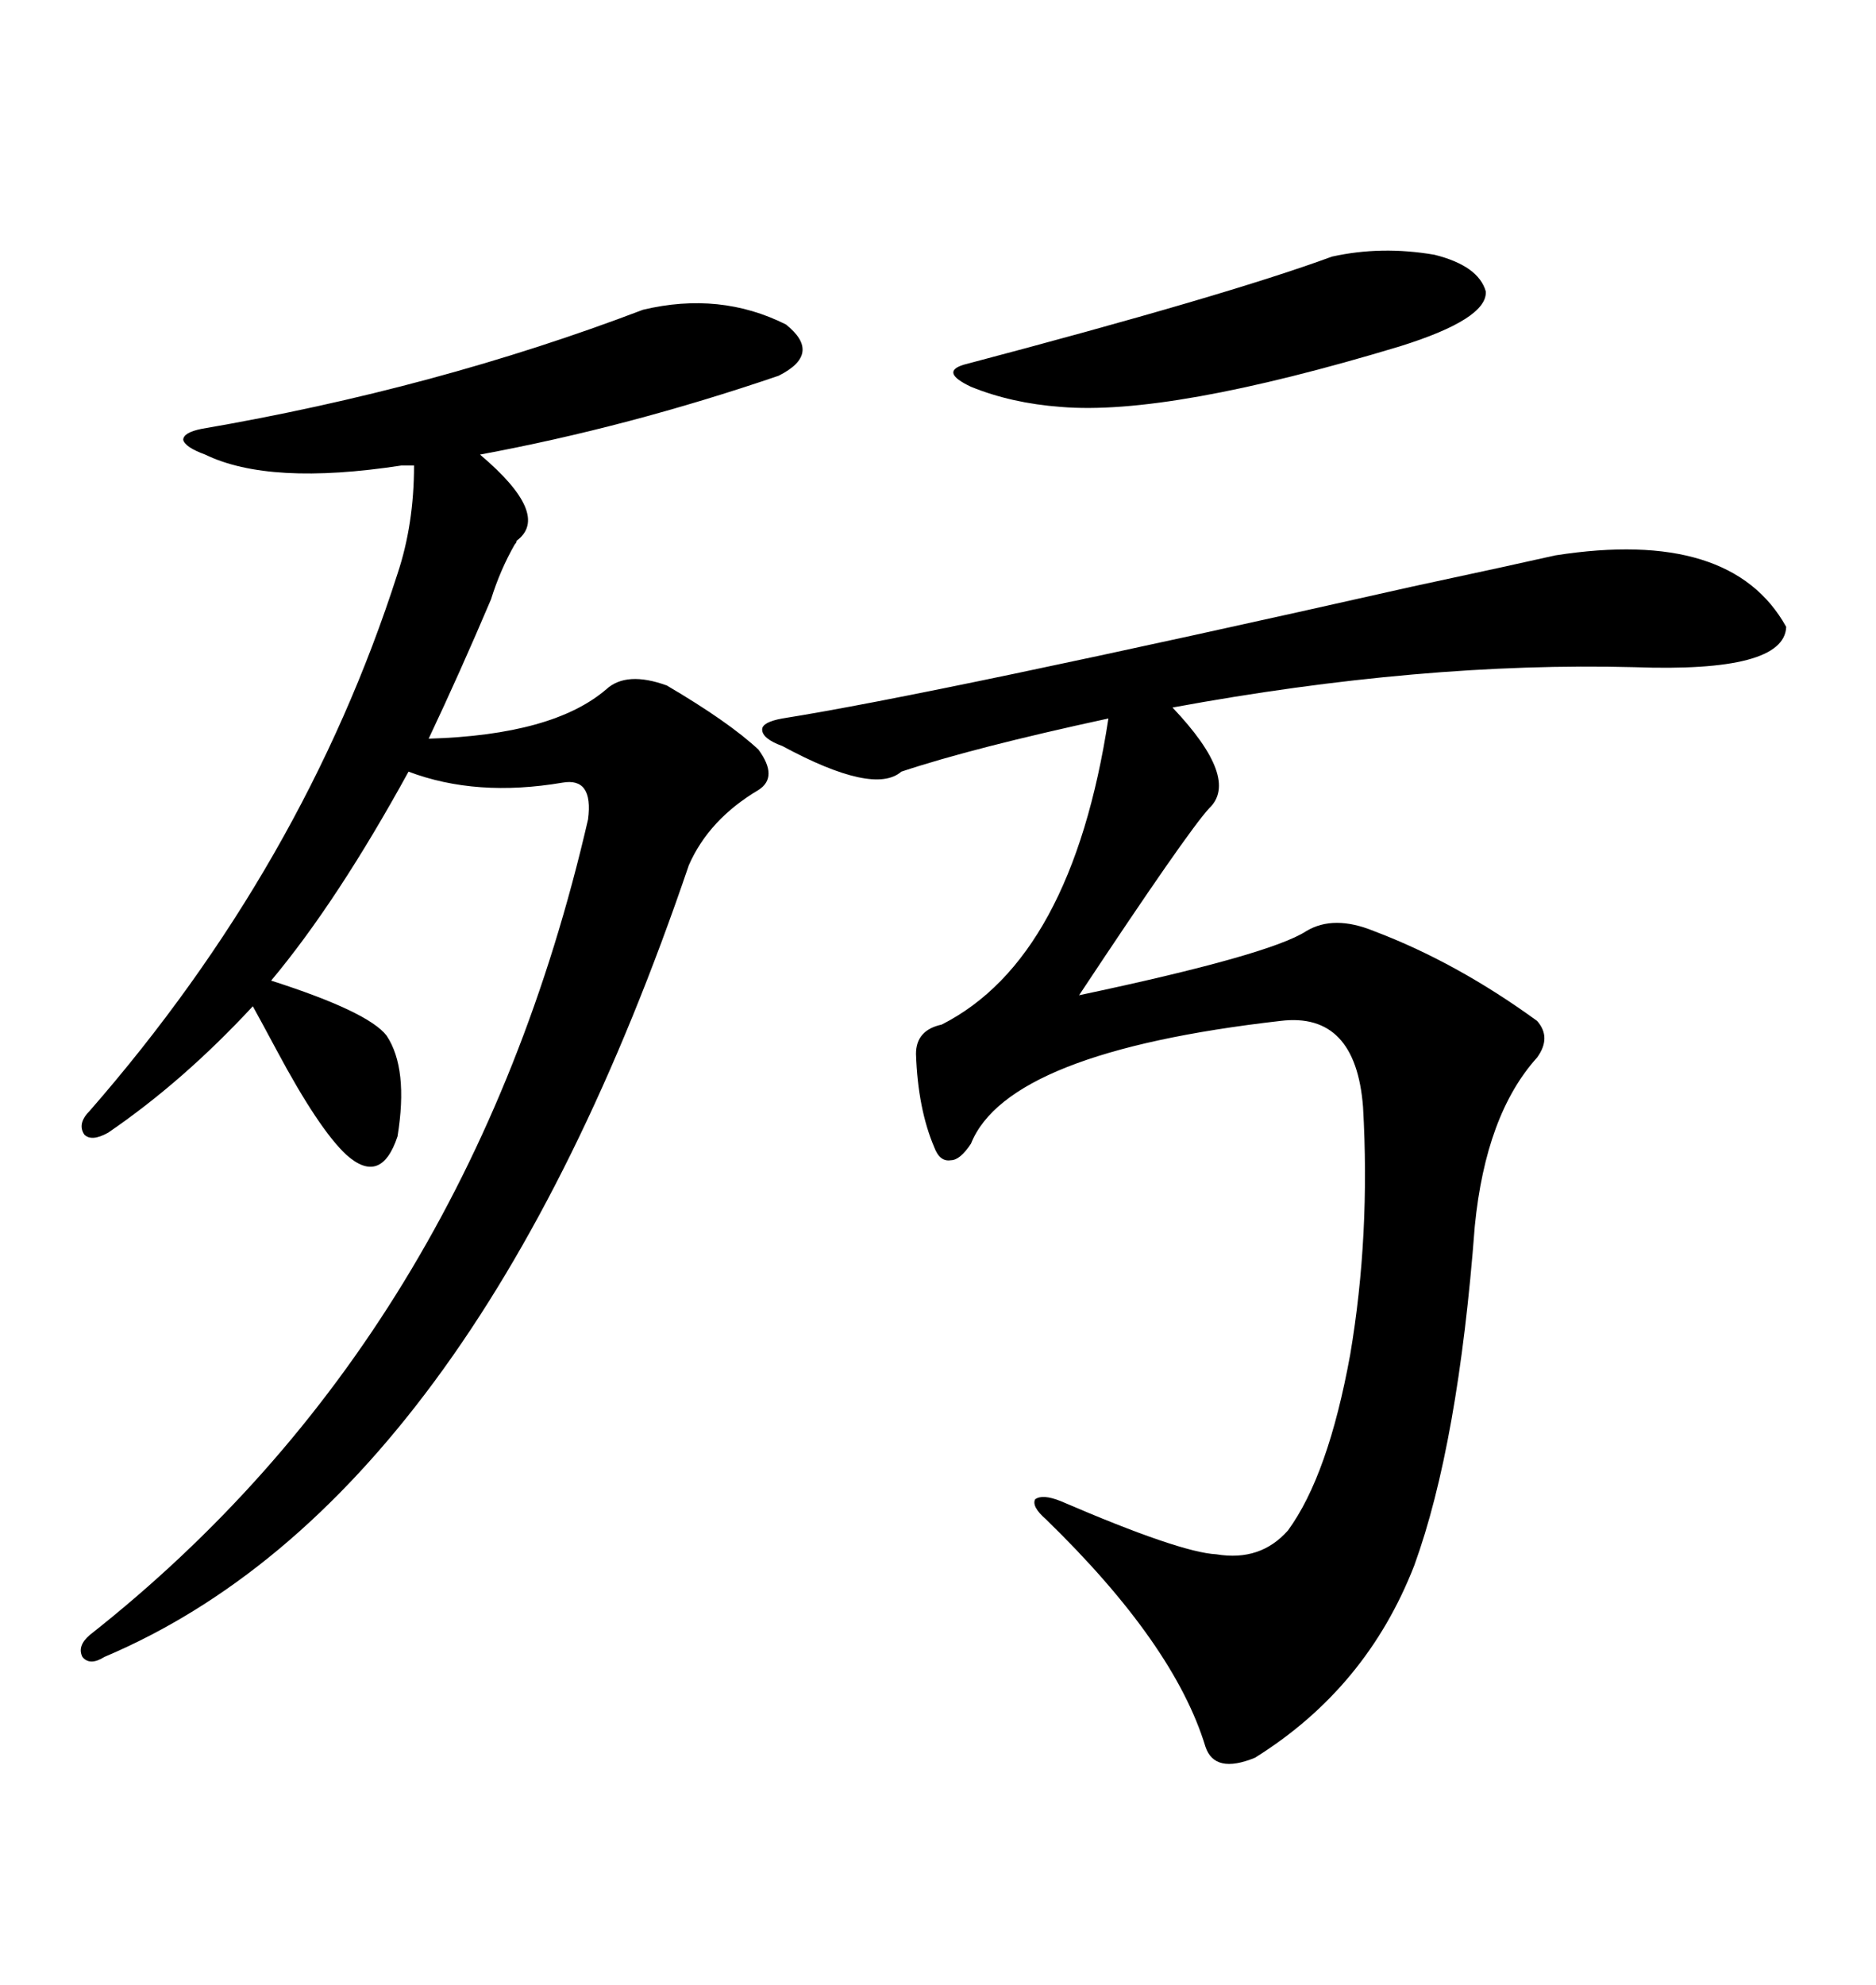 <svg xmlns="http://www.w3.org/2000/svg" xmlns:xlink="http://www.w3.org/1999/xlink" width="300" height="317.285"><path d="M248.73 88.77L248.73 88.77Q276.86 84.38 285.64 100.20L285.64 100.20Q285.35 107.52 261.33 106.64L261.33 106.64Q227.34 105.76 187.50 113.09L187.50 113.09Q198.34 124.51 193.36 129.20L193.36 129.20Q189.84 133.01 172.56 159.08L172.56 159.08Q203.03 152.64 208.89 148.83L208.89 148.83Q213.28 146.19 219.73 148.83L219.73 148.83Q232.91 153.81 245.80 163.18L245.80 163.18Q248.14 165.82 245.80 169.04L245.80 169.04Q237.60 178.13 235.84 196.00L235.84 196.00Q233.20 230.86 226.17 250.20L226.17 250.20Q218.55 269.82 200.68 280.96L200.68 280.96Q194.24 283.59 192.77 279.20L192.77 279.20Q187.79 262.79 167.29 242.87L167.29 242.87Q164.94 240.82 165.53 239.65L165.53 239.65Q166.70 238.77 169.63 239.94L169.63 239.94Q188.67 248.14 194.53 248.44L194.53 248.44Q201.56 249.61 205.96 244.63L205.96 244.63Q212.40 235.84 215.92 216.50L215.92 216.50Q219.14 197.46 217.97 176.95L217.97 176.95Q216.80 161.72 204.79 163.18L204.79 163.18Q161.13 168.16 155.27 182.81L155.27 182.81Q153.52 185.45 152.05 185.45L152.05 185.45Q150.29 185.74 149.41 183.40L149.41 183.40Q146.78 177.25 146.48 168.46L146.48 168.46Q146.48 164.65 150.59 163.77L150.59 163.77Q171.39 153.22 177.25 114.84L177.25 114.84Q155.57 119.53 144.14 123.34L144.14 123.34Q139.75 127.15 125.10 119.24L125.10 119.24Q121.88 118.07 121.88 116.60L121.88 116.60Q121.88 115.43 125.10 114.84L125.10 114.84Q149.12 111.04 225.88 93.75L225.88 93.75Q242.29 90.23 248.73 88.77ZM102.83 49.51L102.83 49.51Q115.14 46.58 125.68 51.86L125.68 51.86Q131.54 56.54 124.51 60.06L124.51 60.06Q100.49 68.26 76.76 72.66L76.76 72.66Q88.18 82.32 82.62 86.43L82.62 86.43Q82.62 86.72 82.32 87.01L82.32 87.01Q79.98 91.11 78.52 95.80L78.52 95.80Q73.54 107.52 68.55 118.07L68.55 118.07Q88.48 117.48 96.97 110.16L96.97 110.16Q100.20 107.23 106.64 109.57L106.64 109.57Q116.60 115.43 121.29 119.82L121.29 119.82Q124.51 124.22 121.29 126.27L121.29 126.27Q113.38 130.96 110.16 138.28L110.16 138.28Q75.59 239.94 16.70 264.84L16.70 264.84Q14.36 266.31 13.18 264.84L13.18 264.84Q12.30 263.09 14.36 261.33L14.36 261.33Q75 213.57 94.04 130.96L94.04 130.96Q94.92 124.22 89.94 125.10L89.94 125.10Q76.17 127.44 65.33 123.34L65.33 123.34Q53.91 144.14 43.36 156.74L43.36 156.74Q58.89 161.72 61.82 165.53L61.82 165.53Q65.33 170.80 63.57 181.64L63.57 181.64Q60.94 189.55 55.37 184.57L55.37 184.57Q50.98 180.47 44.24 167.87L44.24 167.87Q41.89 163.48 40.43 160.84L40.43 160.84Q29.30 172.85 17.29 181.05L17.29 181.05Q14.65 182.52 13.48 181.35L13.48 181.35Q12.30 179.59 14.36 177.54L14.36 177.54Q48.63 138.28 63.57 91.70L63.57 91.70Q66.21 83.79 66.21 74.41L66.21 74.41L64.16 74.41Q43.07 77.64 32.81 72.66L32.81 72.66Q29.59 71.48 29.30 70.31L29.30 70.31Q29.30 69.14 32.23 68.55L32.23 68.55Q69.73 62.11 102.83 49.51ZM212.99 41.02L212.99 41.02Q220.90 39.26 229.39 40.72L229.39 40.72Q236.43 42.48 237.60 46.58L237.60 46.58Q237.89 50.98 223.83 55.37L223.83 55.37Q186.91 66.50 169.63 65.04L169.63 65.04Q161.72 64.45 155.27 61.82L155.27 61.82Q150.29 59.47 154.10 58.30L154.10 58.30Q196.29 47.17 212.99 41.02Z"/></svg>